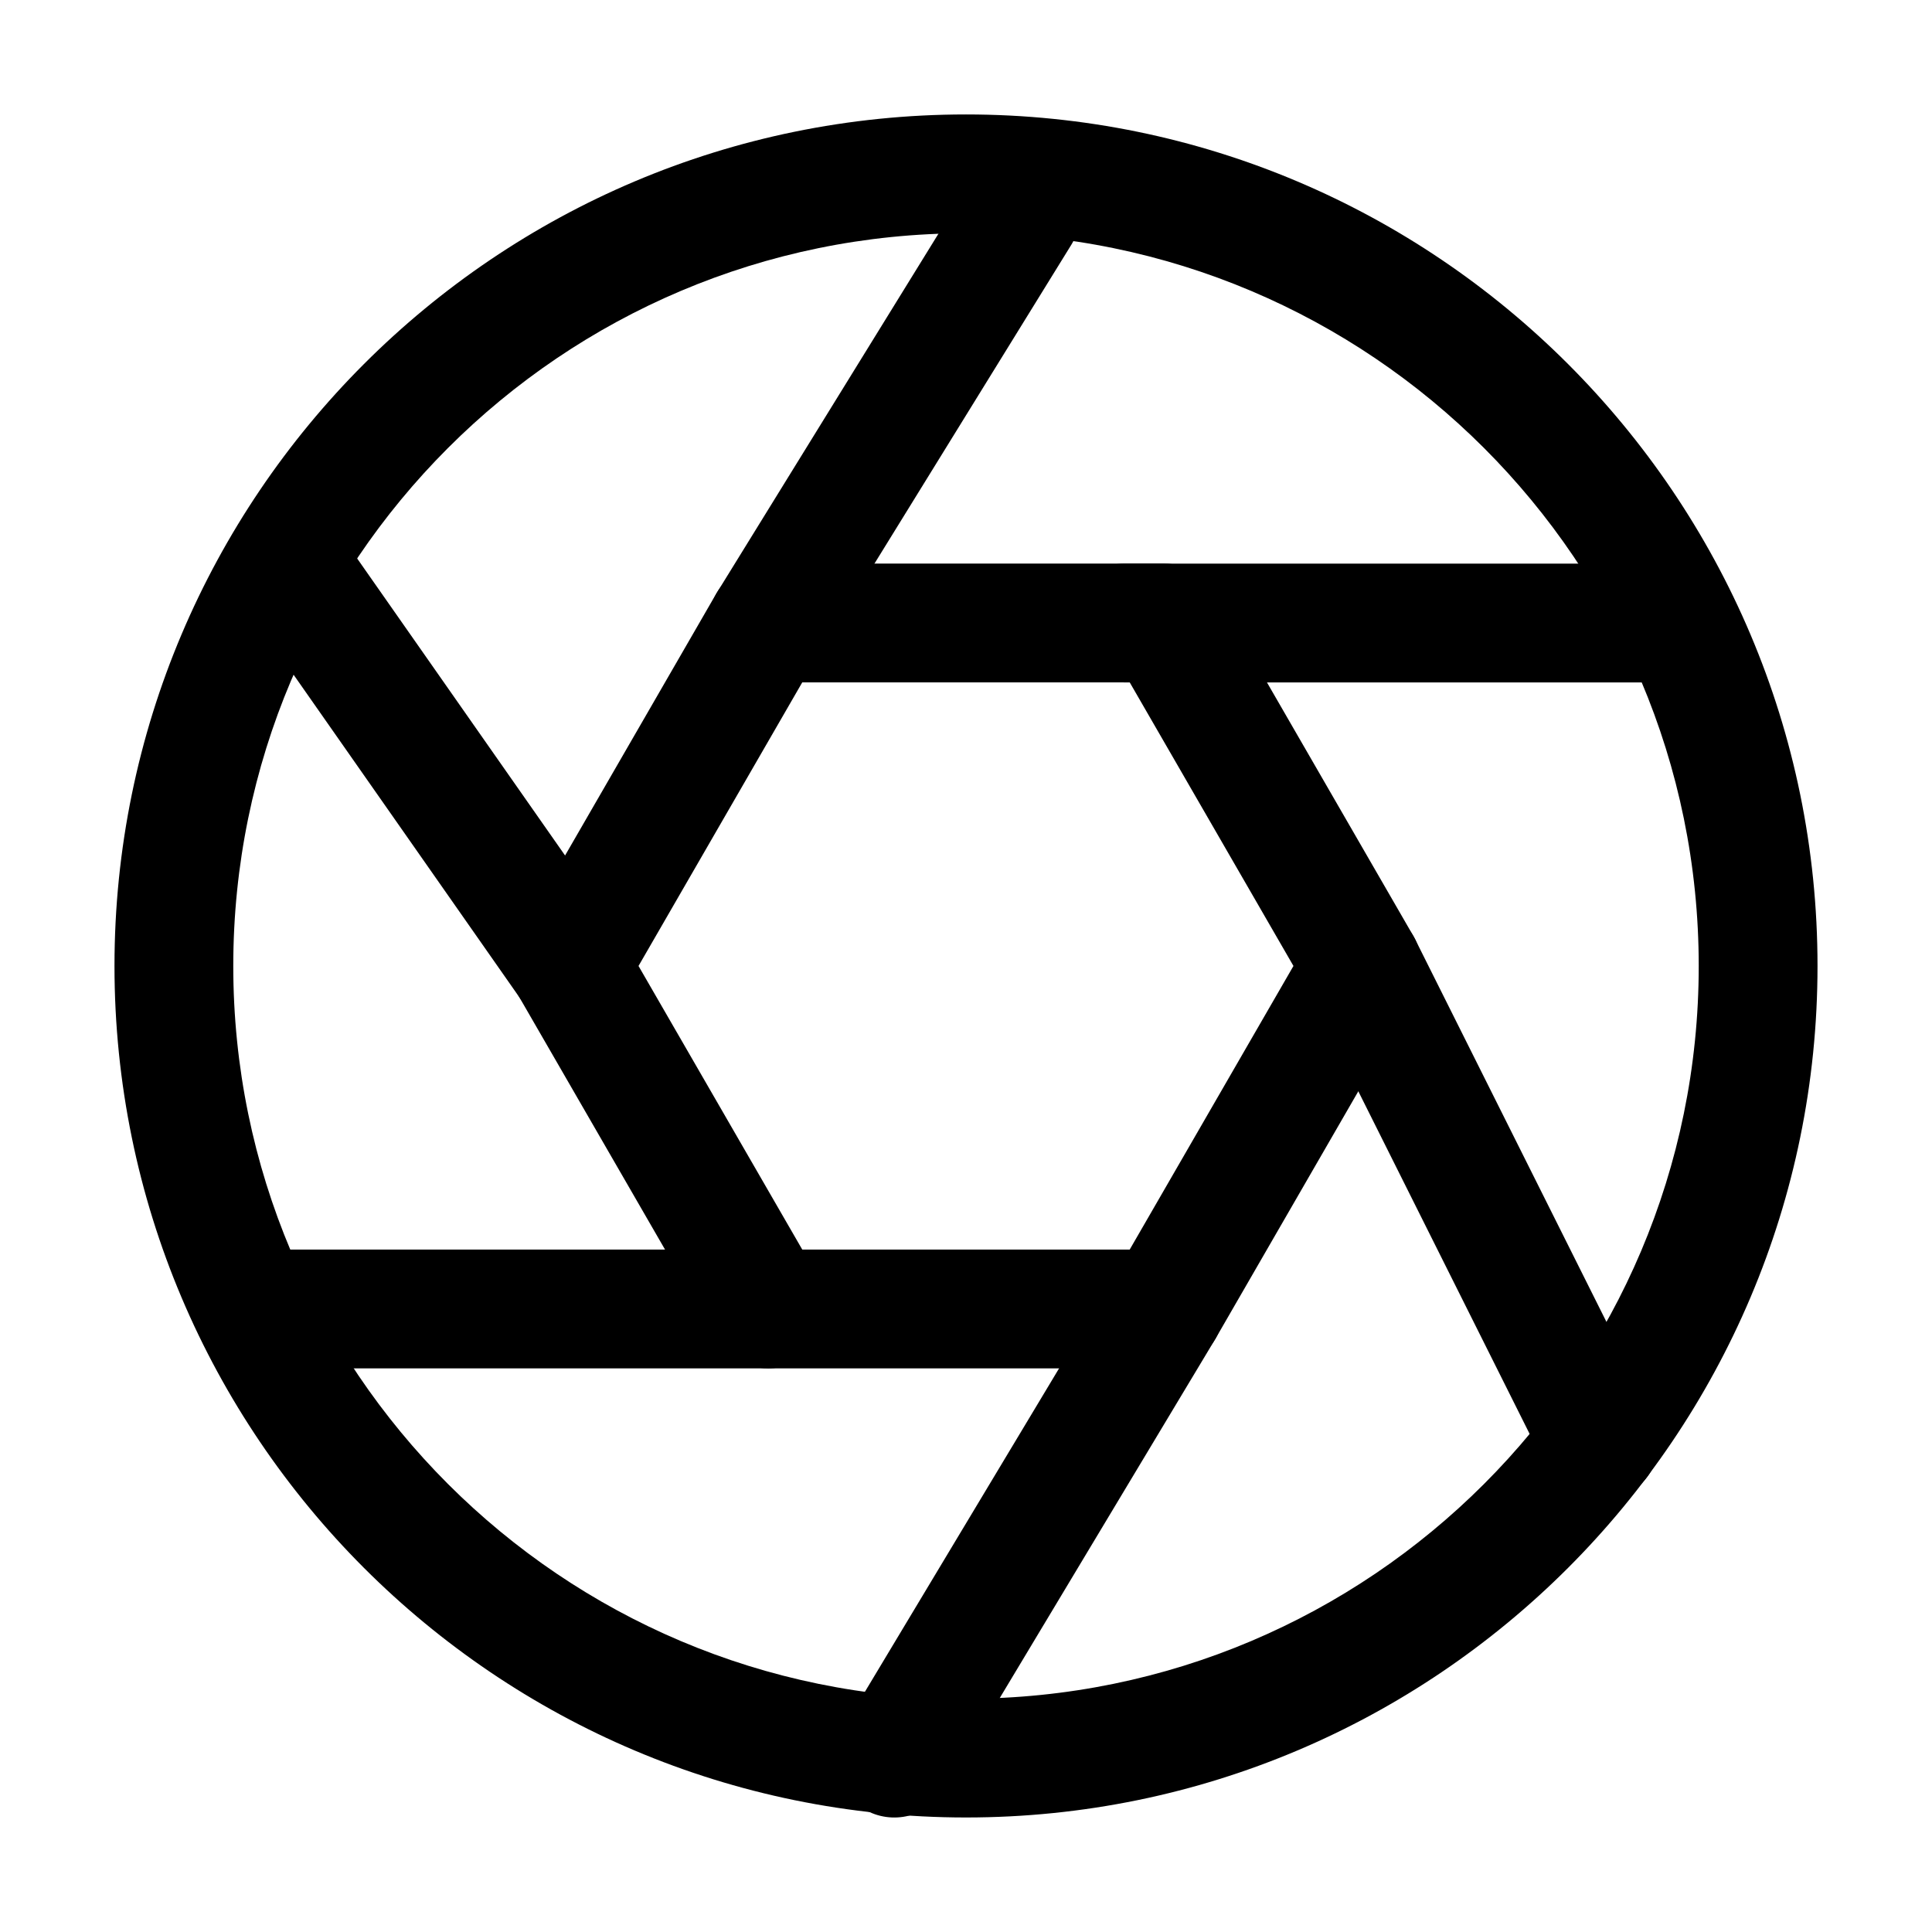 <?xml version="1.0" encoding="UTF-8"?>
<!-- Uploaded to: ICON Repo, www.svgrepo.com, Generator: ICON Repo Mixer Tools -->
<svg fill="#000000" width="800px" height="800px" version="1.1" viewBox="144 144 512 512" xmlns="http://www.w3.org/2000/svg">
 <g fill-rule="evenodd">
  <path d="m400 174.33c-124.55 0-225.66 101.12-225.66 225.66s101.12 225.66 225.66 225.66 225.66-101.12 225.66-225.66-101.12-225.66-225.66-225.66zm0 31.488c107.16 0 194.18 87.012 194.18 194.18 0 107.16-87.012 194.18-194.18 194.18s-194.18-87.012-194.18-194.18c0-107.16 87.012-194.18 194.18-194.18z"/>
  <path d="m281.39 392.12c-2.793 4.871-2.793 10.875 0 15.742l52.48 90.895c2.812 4.871 8.02 7.871 13.645 7.871h104.96c5.625 0 10.832-3 13.645-7.871l52.48-90.895c2.793-4.871 2.793-10.875 0-15.742l-52.48-90.895c-2.812-4.871-8.02-7.871-13.645-7.871h-104.96c-5.625 0-10.832 3-13.645 7.871zm31.824 7.871 43.391-75.152h86.781s43.391 75.152 43.391 75.152-43.391 75.152-43.391 75.152h-86.781z"/>
  <path d="m360.91 317.38 67.008-108.53c4.555-7.391 2.266-17.109-5.144-21.664-7.391-4.578-17.086-2.266-21.664 5.121l-66.984 108.53c-4.578 7.391-2.266 17.109 5.121 21.664 7.391 4.578 17.109 2.266 21.664-5.121z"/>
  <path d="m441.98 324.85h146.95c8.691 0 15.742-7.055 15.742-15.742 0-8.691-7.055-15.742-15.742-15.742h-146.95c-8.691 0-15.742 7.055-15.742 15.742 0 8.691 7.055 15.742 15.742 15.742z"/>
  <path d="m490.88 407.03 62.977 125.95c3.883 7.789 13.352 10.938 21.117 7.055 7.789-3.883 10.938-13.352 7.055-21.117l-62.977-125.95c-3.883-7.789-13.352-10.938-21.117-7.055-7.789 3.883-10.938 13.352-7.055 21.117z"/>
  <path d="m438.98 482.79-71.457 119.02c-4.473 7.453-2.059 17.129 5.394 21.602 7.43 4.473 17.129 2.059 21.602-5.394l71.457-119.02c4.473-7.453 2.059-17.129-5.394-21.602-7.453-4.473-17.129-2.059-21.602 5.394z"/>
  <path d="m347.52 475.15h-136.45c-8.691 0-15.742 7.055-15.742 15.742 0 8.691 7.055 15.742 15.742 15.742h136.45c8.691 0 15.742-7.055 15.742-15.742 0-8.691-7.055-15.742-15.742-15.742z"/>
  <path d="m307.93 390.97-73.473-104.96c-4.977-7.117-14.801-8.859-21.914-3.863-7.117 4.977-8.859 14.801-3.863 21.914l73.473 104.96c4.977 7.117 14.801 8.859 21.914 3.863 7.117-4.977 8.859-14.801 3.863-21.914z"/>
 </g>
</svg>